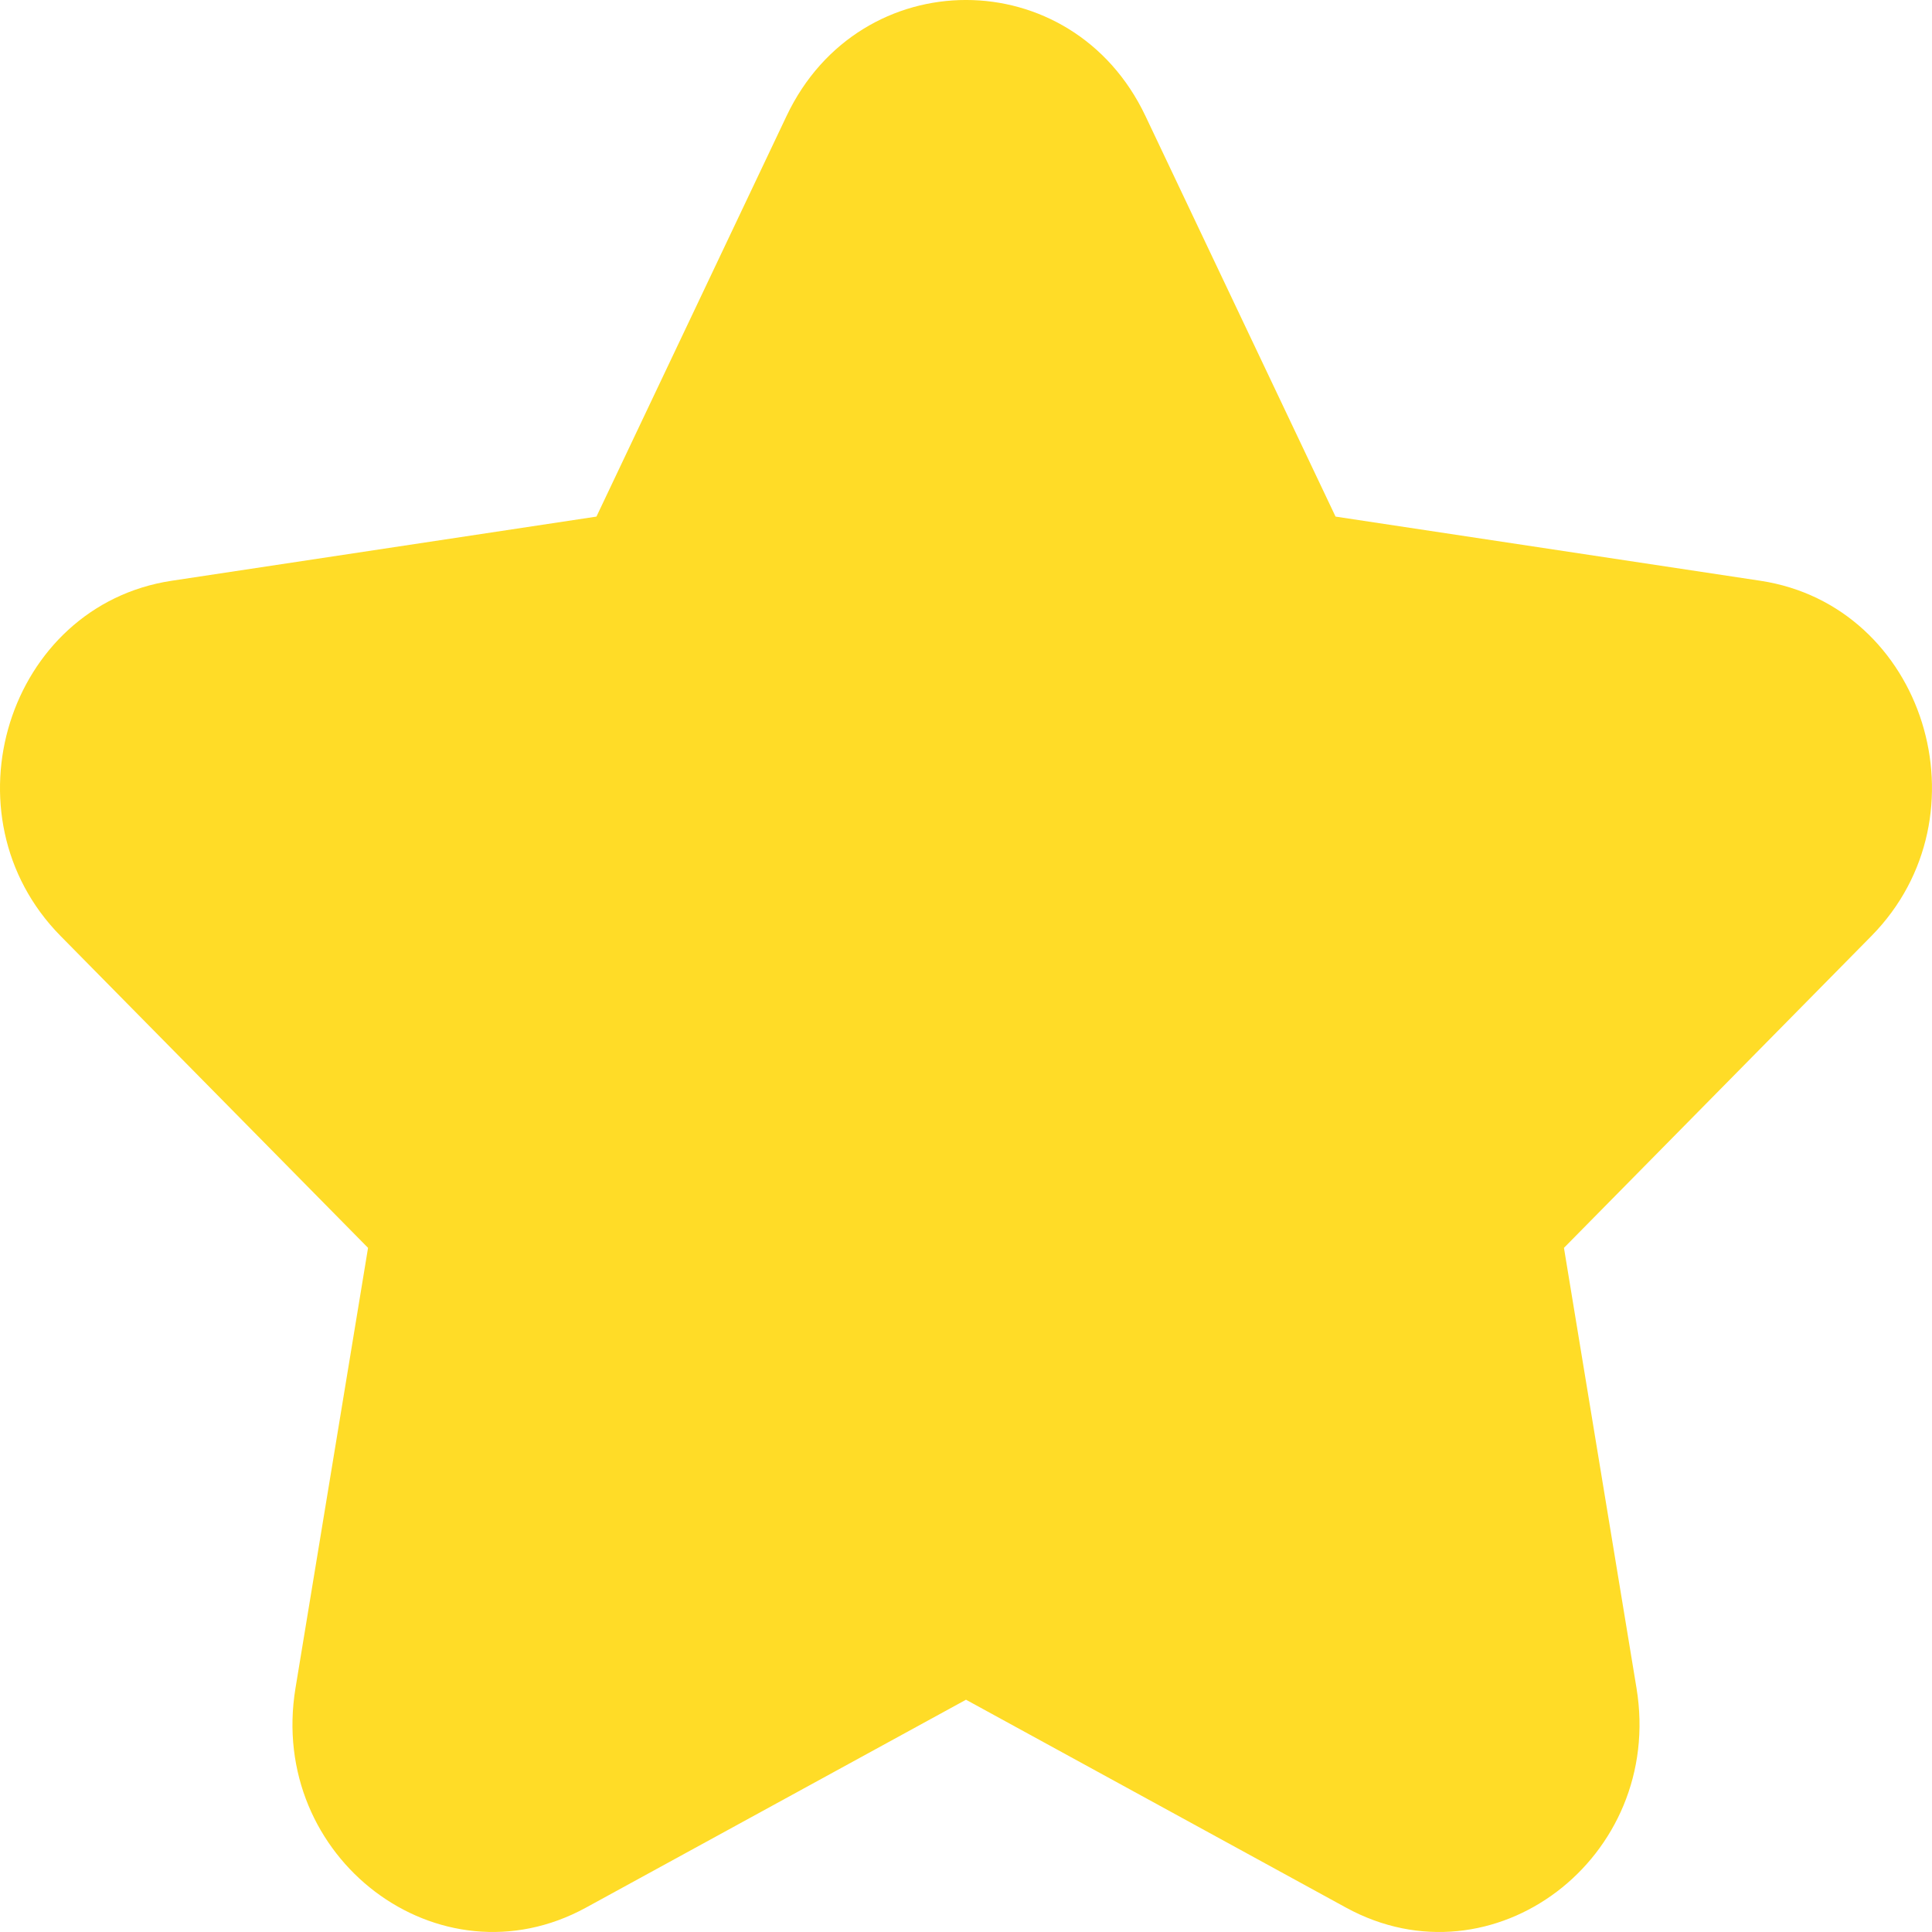 <svg width="18" height="18" viewBox="0 0 18 18" fill="none" xmlns="http://www.w3.org/2000/svg">
<path d="M16.402 5.411L12.443 4.813L10.672 1.081C9.989 -0.36 8.011 -0.361 7.328 1.081L5.557 4.813L1.598 5.411C0.07 5.643 -0.542 7.599 0.565 8.721L3.429 11.626L2.753 15.728C2.492 17.311 4.091 18.521 5.459 17.773L9 15.836L12.541 17.773C13.911 18.522 15.507 17.308 15.247 15.728L14.571 11.626L17.435 8.721C18.541 7.599 17.931 5.643 16.402 5.411Z" fill="#FFDC27"/>
</svg>
